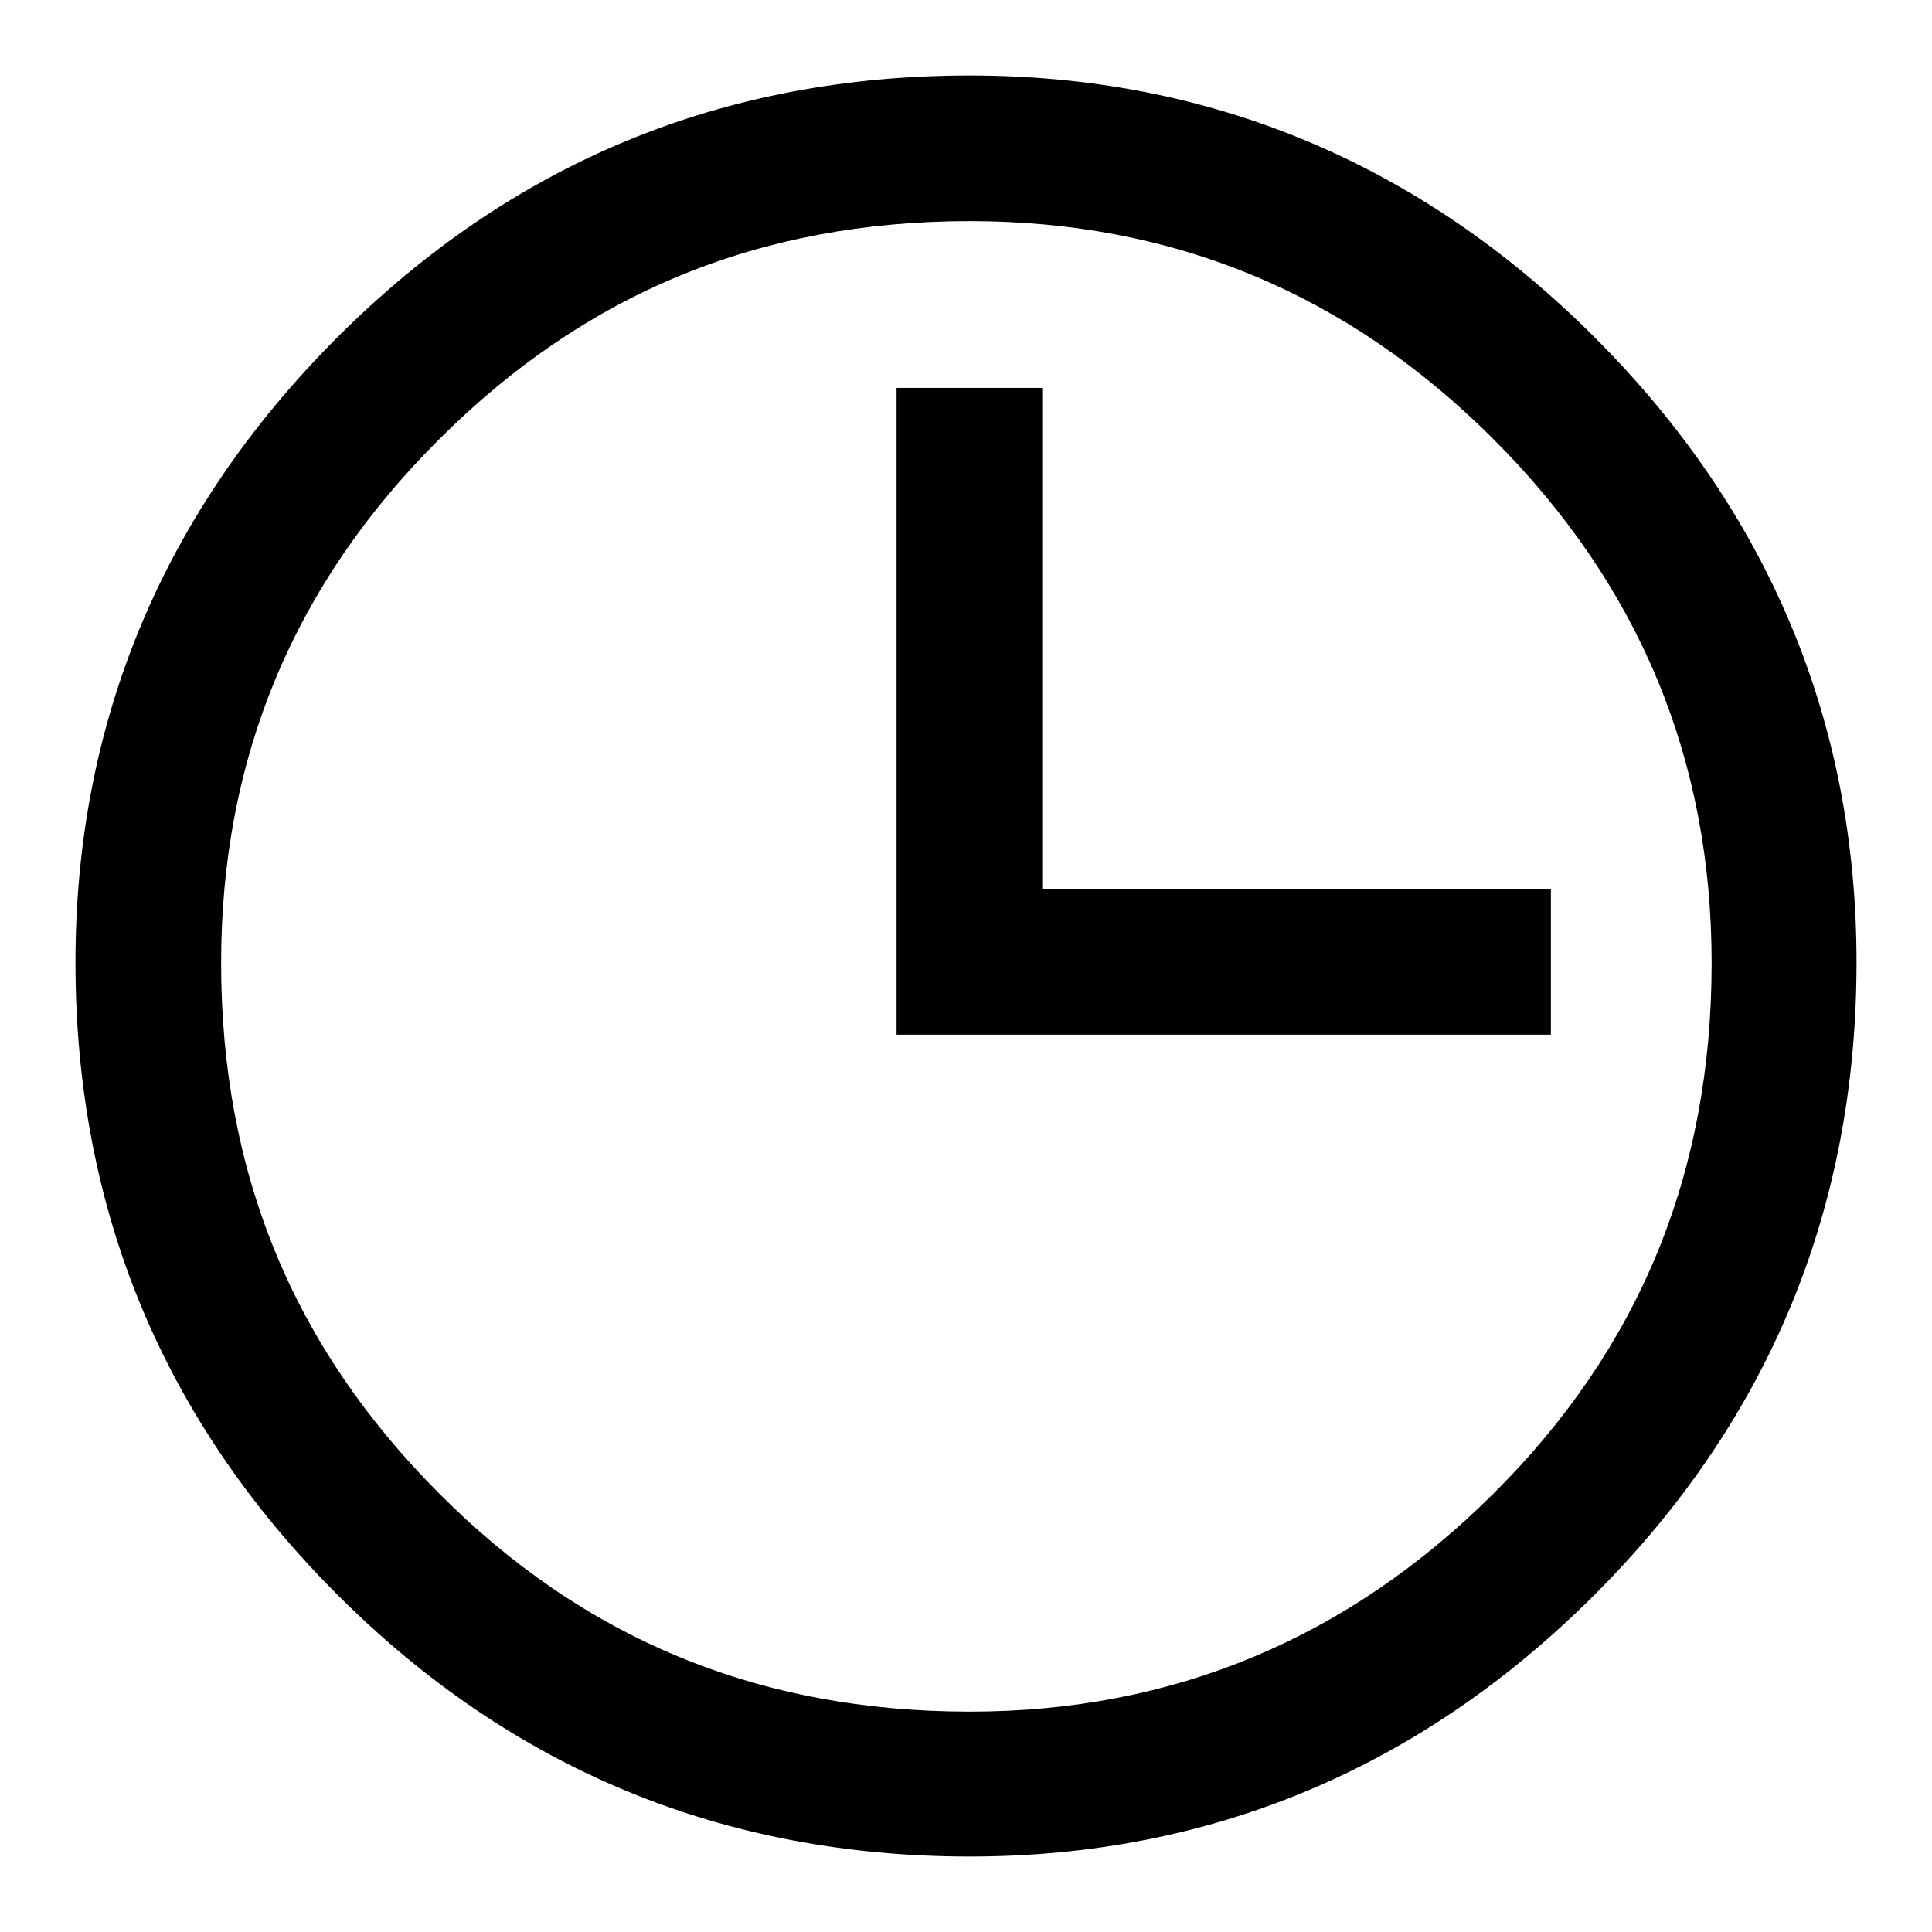 <?xml version="1.0" encoding="utf-8"?>
<!-- Svg Vector Icons : http://www.onlinewebfonts.com/icon -->
<!DOCTYPE svg PUBLIC "-//W3C//DTD SVG 1.1//EN" "http://www.w3.org/Graphics/SVG/1.1/DTD/svg11.dtd">
<svg version="1.1" xmlns="http://www.w3.org/2000/svg" xmlns:xlink="http://www.w3.org/1999/xlink" x="0px" y="0px" viewBox="0 0 256 256" enable-background="new 0 0 256 256" xml:space="preserve">
<g><g><path fill="#000000" d="M128.5,10c-32.8,0-60.7,11.6-83.8,34.7C21.6,67.8,10,95.7,10,127.5c0,32.8,11.6,60.7,34.7,83.8c23.1,23.1,51.1,34.7,83.8,34.7c31.8,0,59.7-11.6,82.8-34.7s34.7-51.1,34.7-83.8c0-31.8-11.6-59.7-34.7-82.8C188.2,21.6,160.3,10,128.5,10z M58.2,58.2c19.3-19.3,42.4-28.9,70.3-28.9c27,0,50.1,9.6,69.4,28.9c19.3,19.3,28.9,42.4,28.9,69.4c0,27.9-9.6,51.1-28.9,70.3s-42.4,28.9-69.4,28.9c-27.9,0-51.1-9.6-70.3-28.9c-19.3-19.3-28.9-42.4-28.9-70.3C29.3,100.5,38.9,77.4,58.2,58.2z"/><path fill="#000000" d="M138.1,51.4h-19.3v85.7h86.7v-19.3h-67.4V51.4z"/></g></g>
</svg>